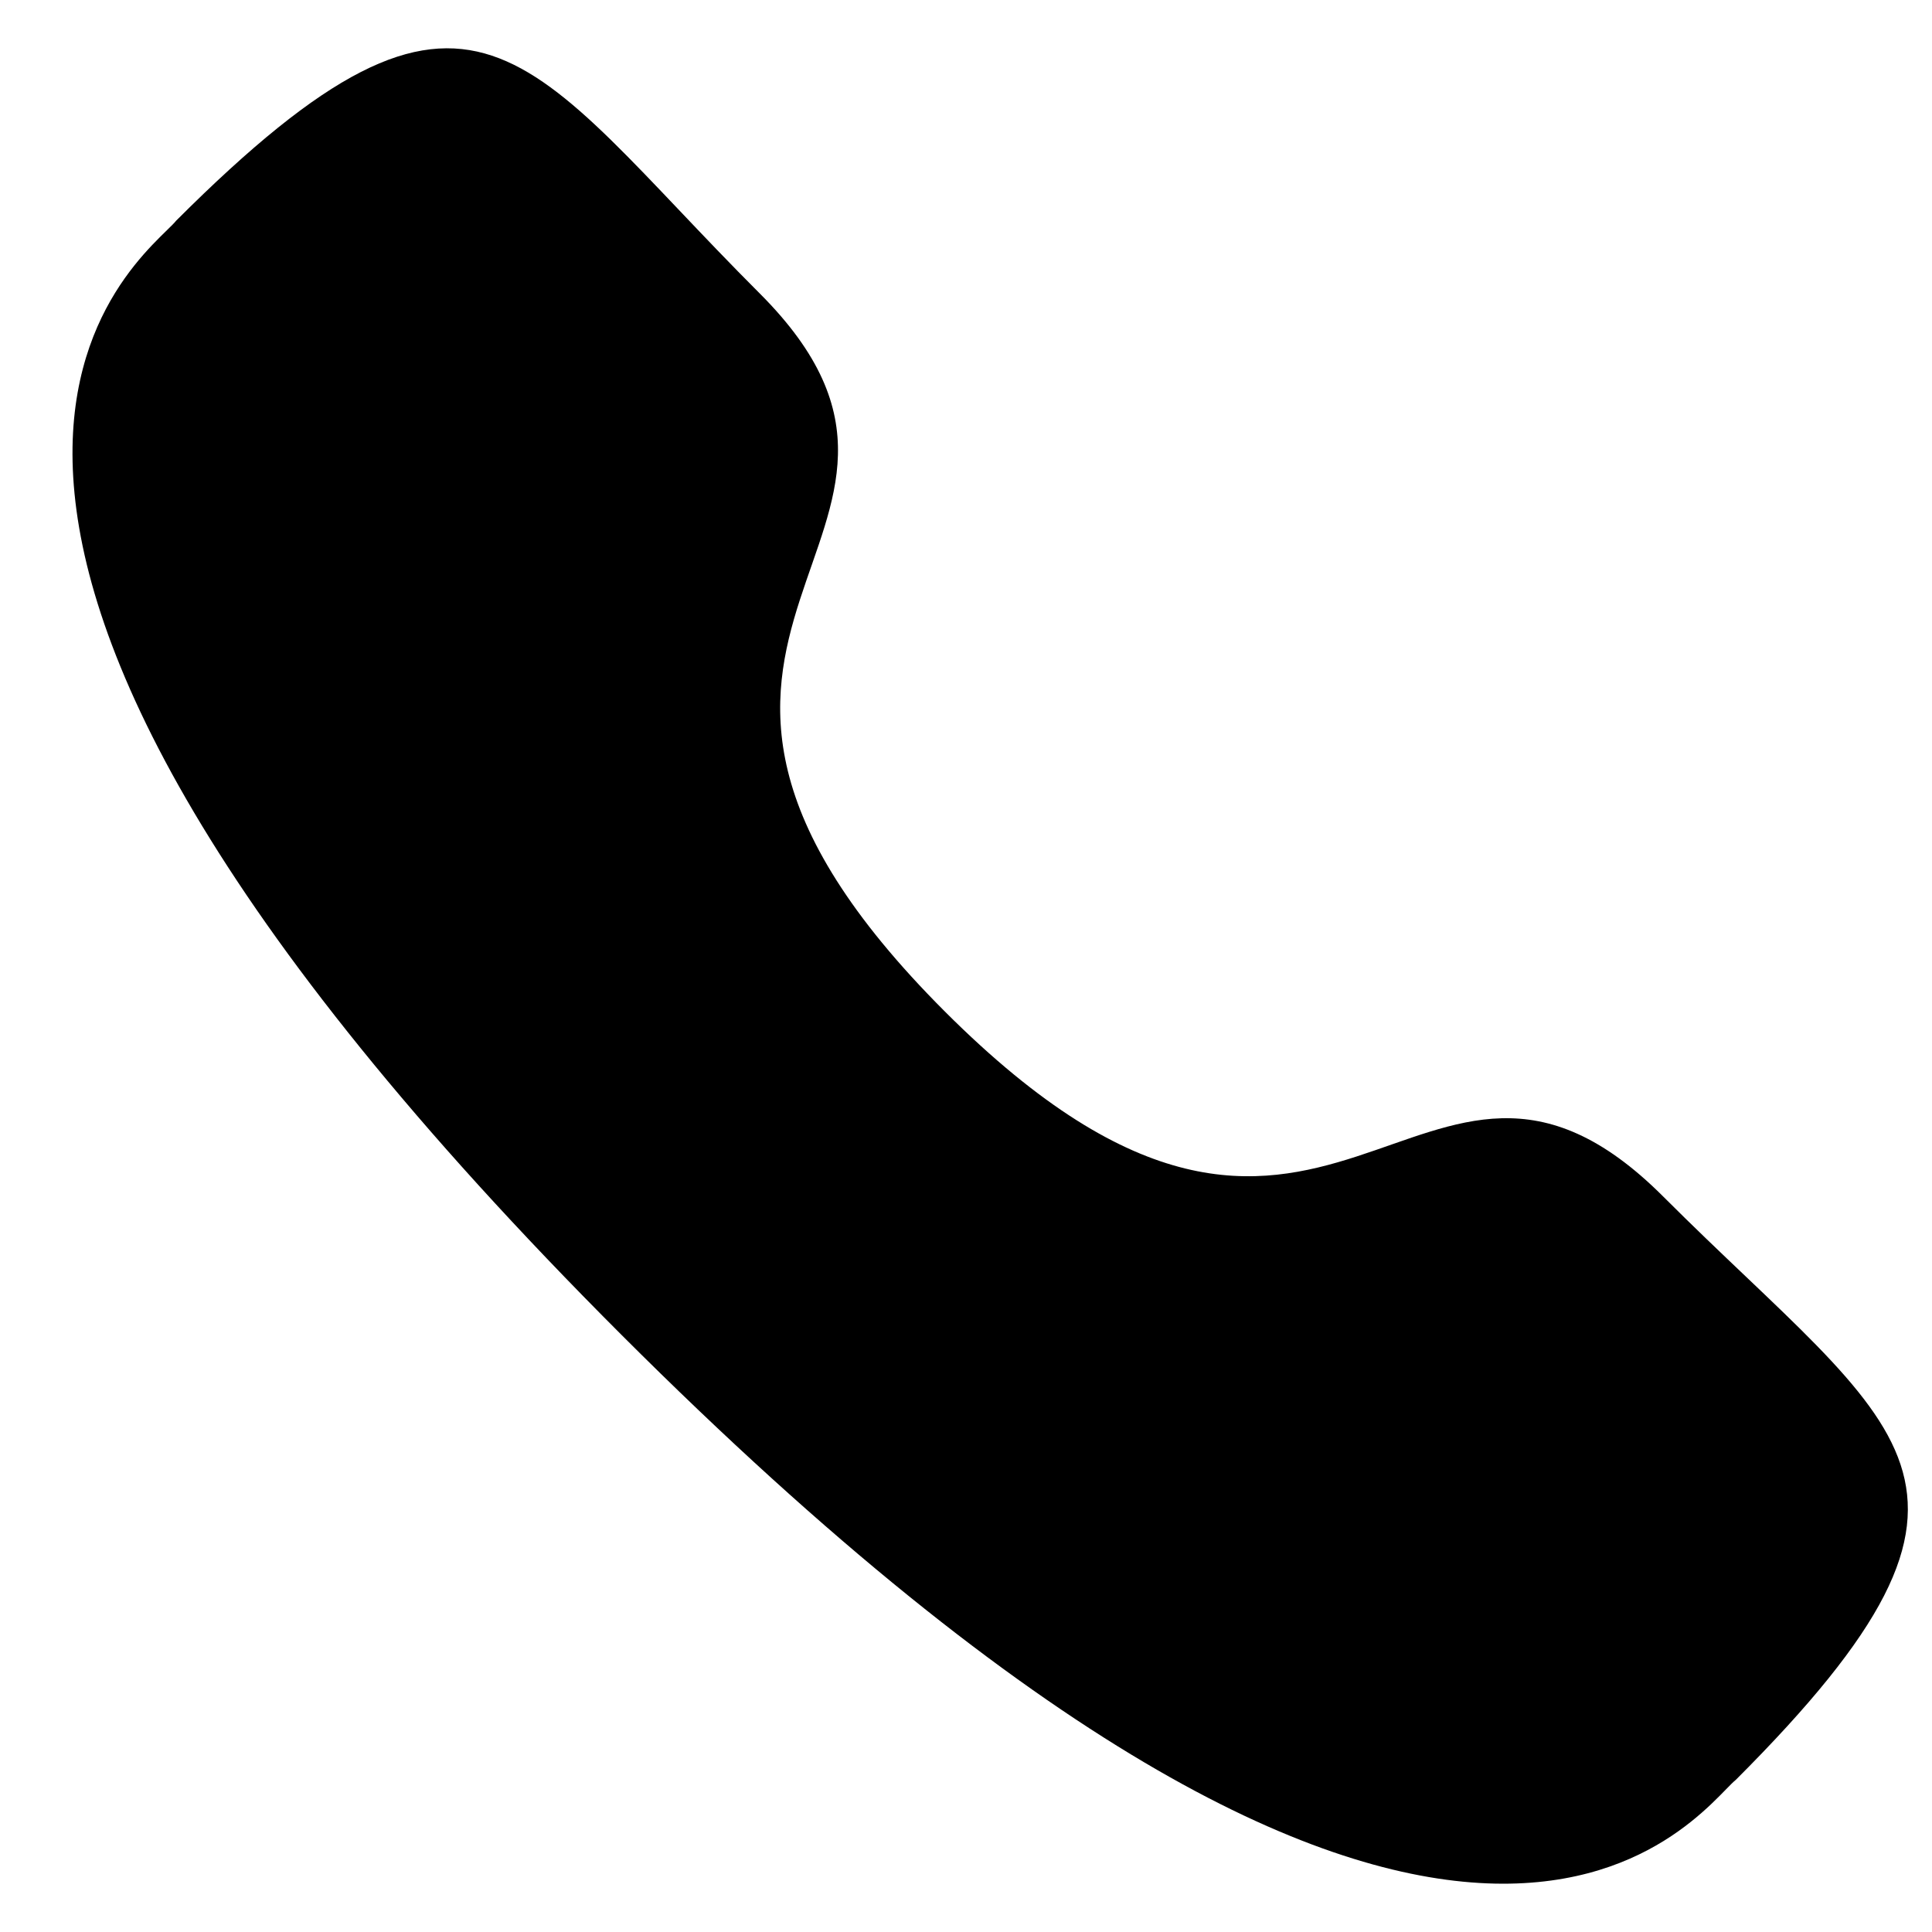 <svg xmlns="http://www.w3.org/2000/svg" width="20" height="20" viewBox="0 0 20 20" fill="none"><path fill-rule="evenodd" clip-rule="evenodd" d="M9.782 10.472C13.771 14.46 14.676 9.847 17.216 12.385C19.664 14.833 21.072 15.323 17.969 18.425C17.581 18.737 15.112 22.494 6.435 13.82C-2.243 5.144 1.512 2.672 1.824 2.284C4.934 -0.826 5.416 0.589 7.864 3.037C10.404 5.577 5.793 6.484 9.782 10.472Z" fill="black"></path></svg>